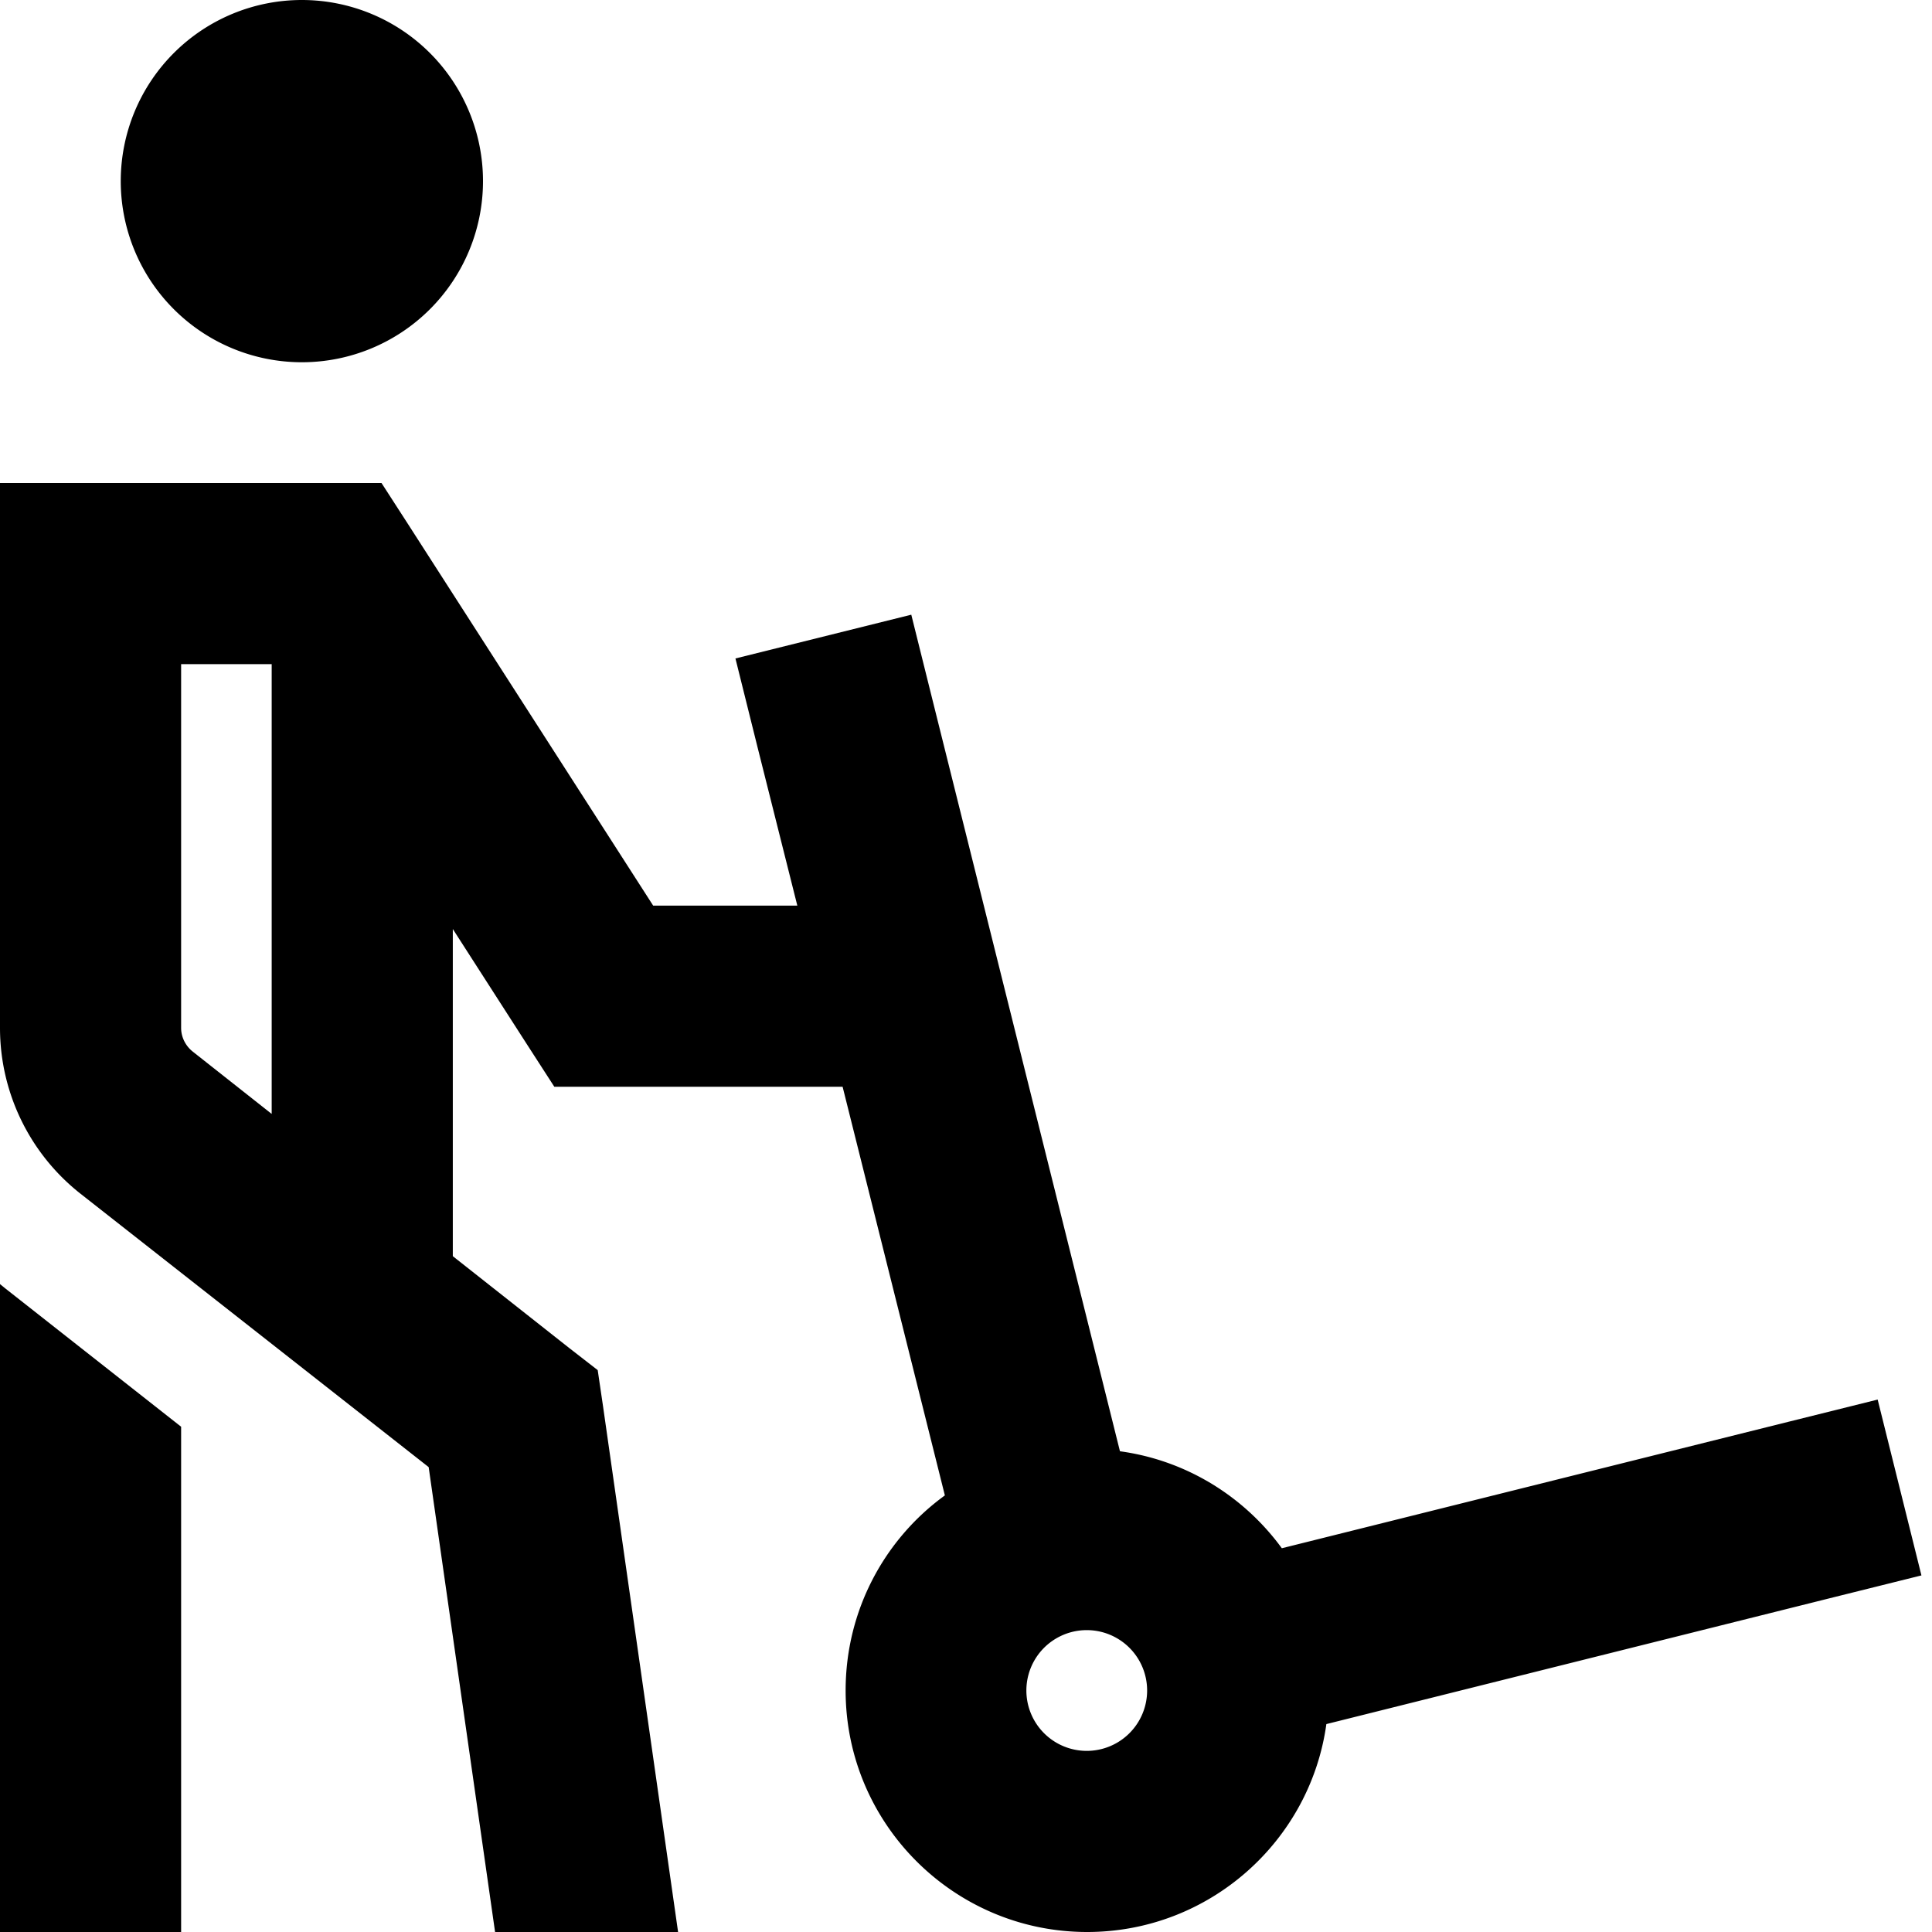 <svg xmlns="http://www.w3.org/2000/svg" viewBox="0 0 512 512"><!--! Font Awesome Pro 6.5.1 by @fontawesome - https://fontawesome.com License - https://fontawesome.com/license (Commercial License) Copyright 2023 Fonticons, Inc. --><path d="M80 96A48 48 0 1 0 80 0a48 48 0 1 0 0 96zM0 488l0 24 48 0 0-24 0-109.9L1.6 341.6c-.5-.4-1.1-.9-1.6-1.3L0 488zM24 128H0v24V272.4c0 17.2 7.9 33.4 21.4 44l92.2 72.4L131.2 512h48.5L159.8 372.6l-1.4-9.5-7.6-5.9L120 332.9V328 246.2L139.8 277l7.1 11H160h63.3l27.1 108.3c-16 11.6-26.3 30.5-26.3 51.7c0 35.3 28.7 64 64 64c32.3 0 59.1-24 63.4-55.1l134.4-33.6 23.3-5.8-11.6-46.6-23.3 5.8L339.7 410.3c-10-13.7-25.3-23.3-42.9-25.7L247.3 186.2l-5.8-23.3-46.6 11.6 5.8 23.3L211.3 240H173.1L108.2 139l-7.1-11H88 24zm48 56V295.2L51.1 278.7c-1.9-1.5-3.1-3.8-3.1-6.3V176H72v8zM272 448a16 16 0 1 1 32 0 16 16 0 1 1 -32 0z"/></svg>